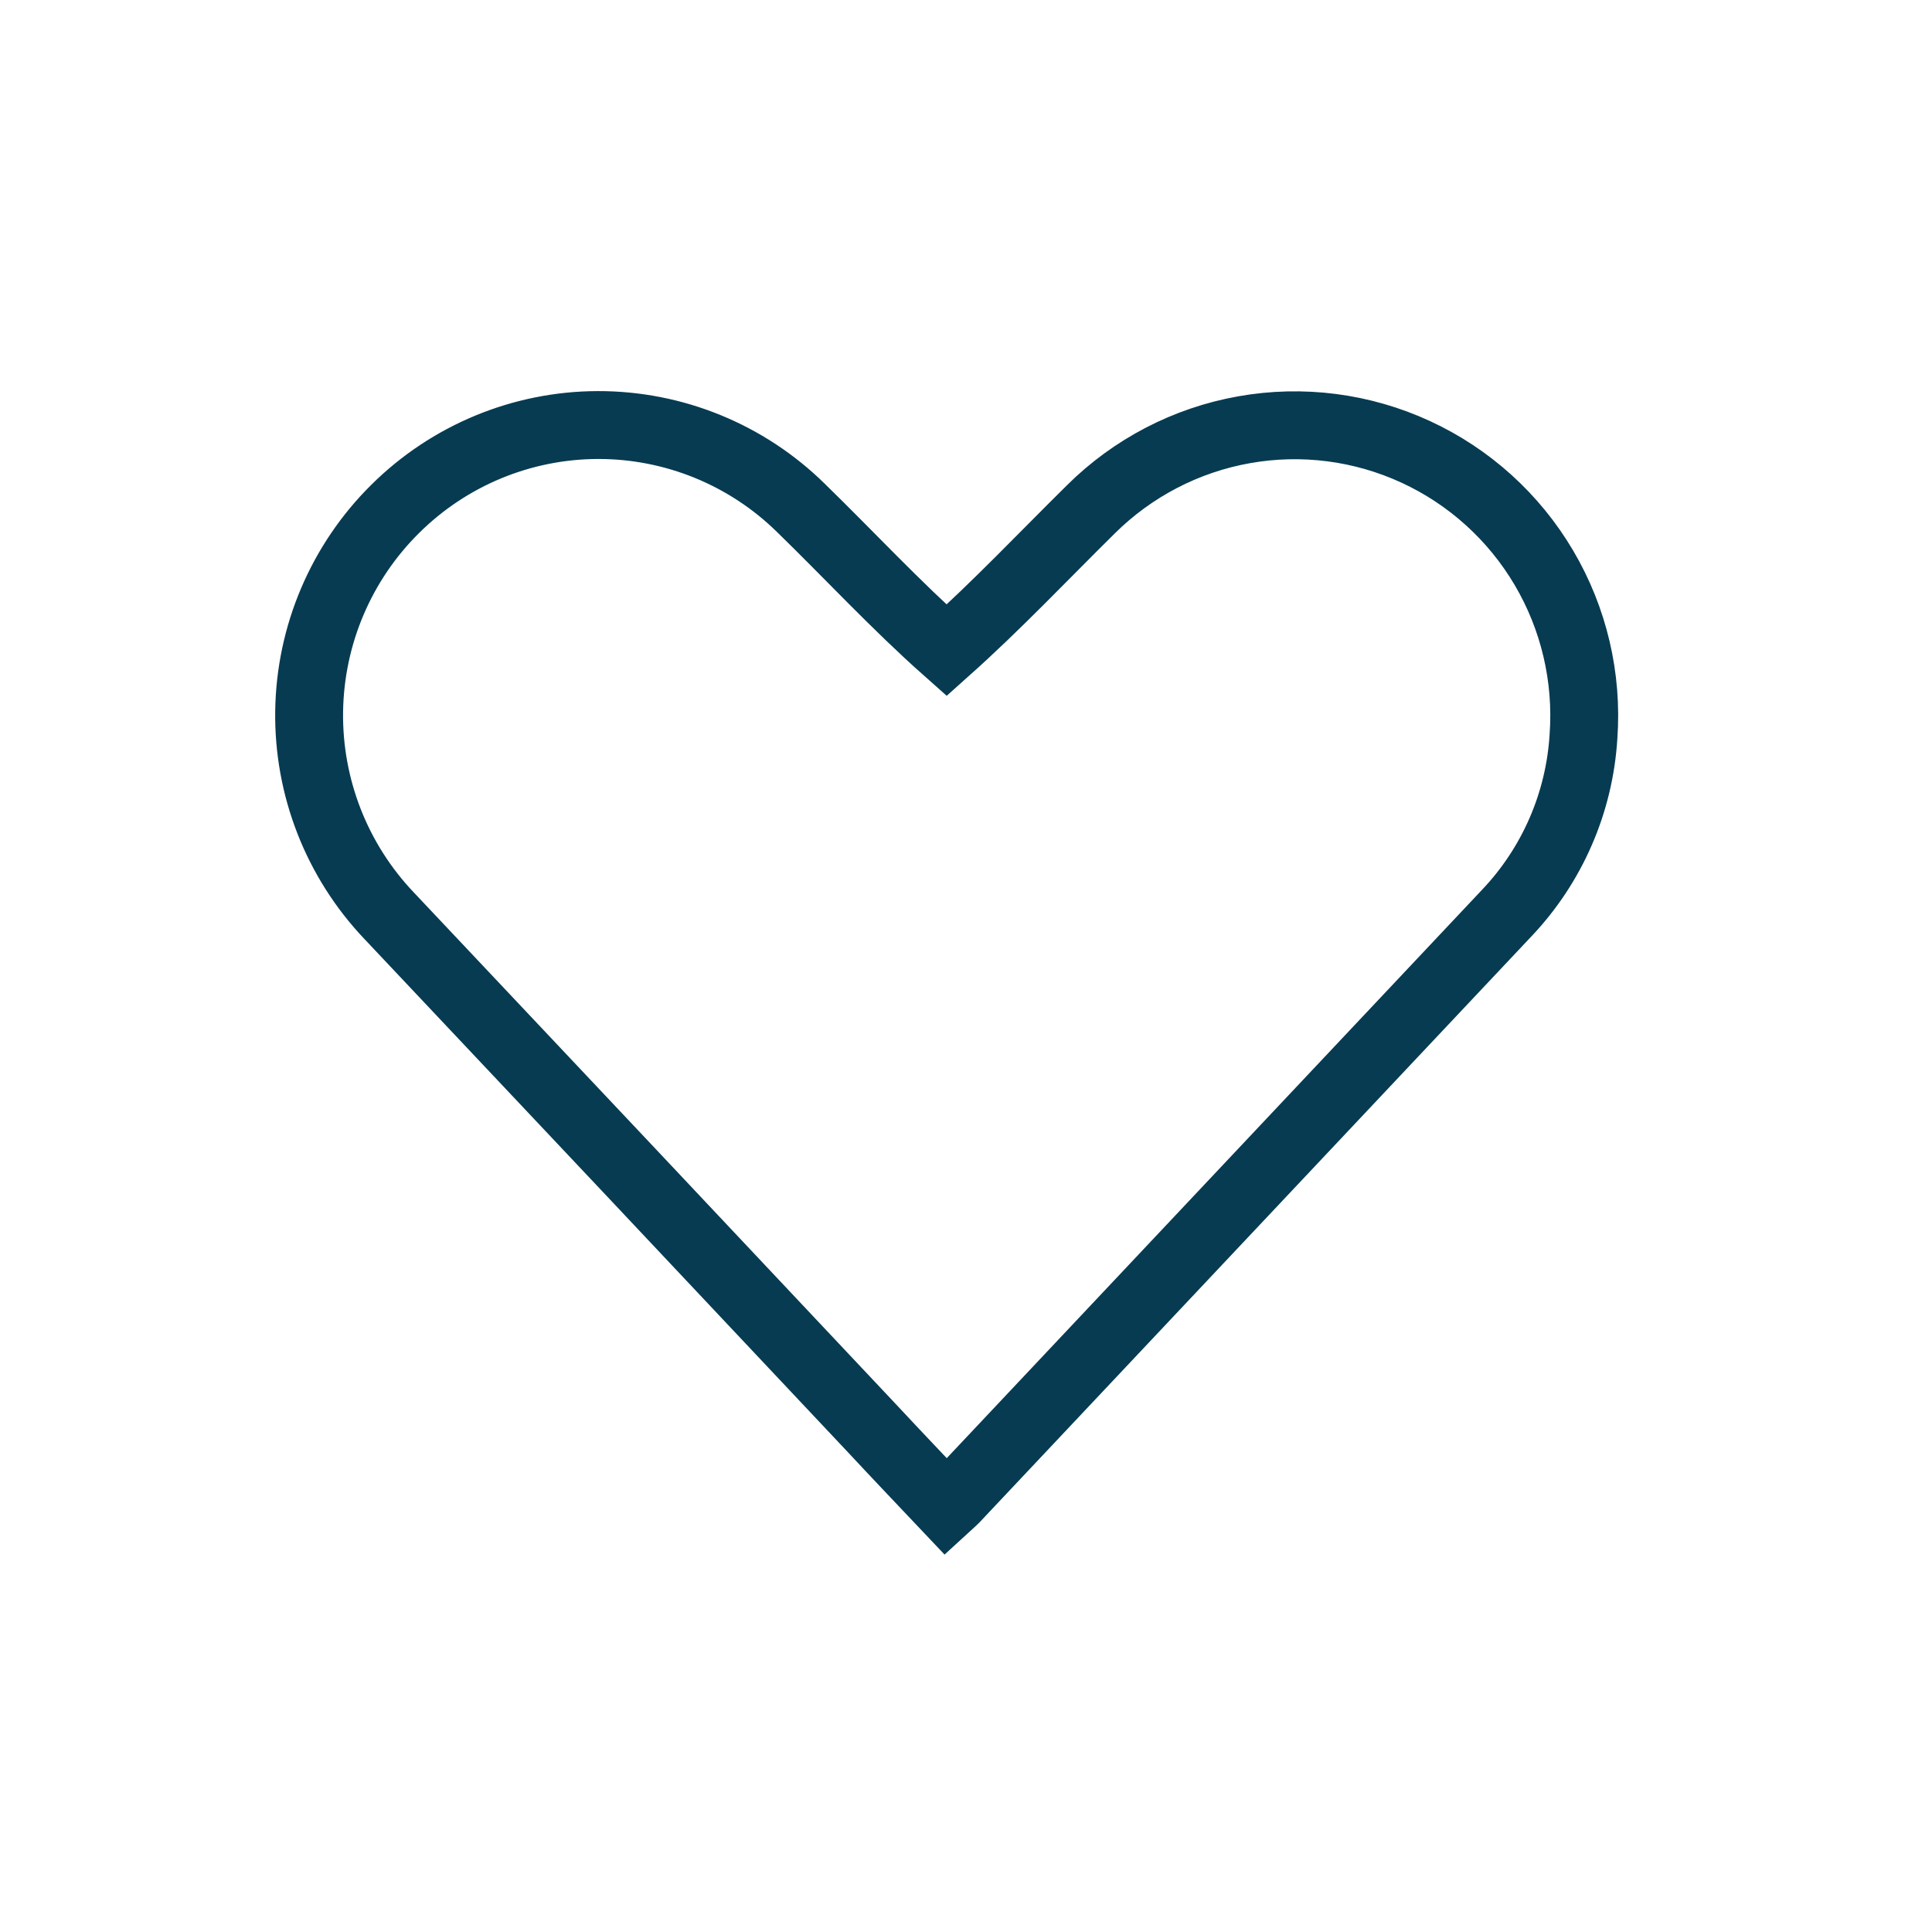 <svg width="185" height="185" viewBox="0 0 185 185" fill="none" xmlns="http://www.w3.org/2000/svg">
<path d="M90.607 144.3C90.951 143.984 91.224 143.759 91.468 143.505C109.077 124.815 126.679 106.125 144.275 87.436C148.64 82.841 151.244 76.847 151.628 70.514C152.033 64.872 150.711 59.24 147.839 54.37C144.966 49.501 140.68 45.626 135.552 43.263C130.425 40.9 124.7 40.162 119.143 41.148C113.585 42.133 108.46 44.794 104.452 48.777C99.872 53.301 95.45 57.983 90.645 62.276C85.784 57.963 81.347 53.171 76.695 48.638C71.505 43.534 64.518 40.682 57.247 40.7C49.976 40.718 43.004 43.604 37.838 48.734C32.667 53.855 29.71 60.808 29.603 68.094C29.495 75.38 32.247 82.417 37.264 87.69C52.715 104.066 68.152 120.452 83.575 136.848C85.903 139.35 88.241 141.799 90.607 144.3Z" stroke="#073B52" stroke-width="6.5" stroke-miterlimit="10" stroke-linecap="square"/>
</svg>
